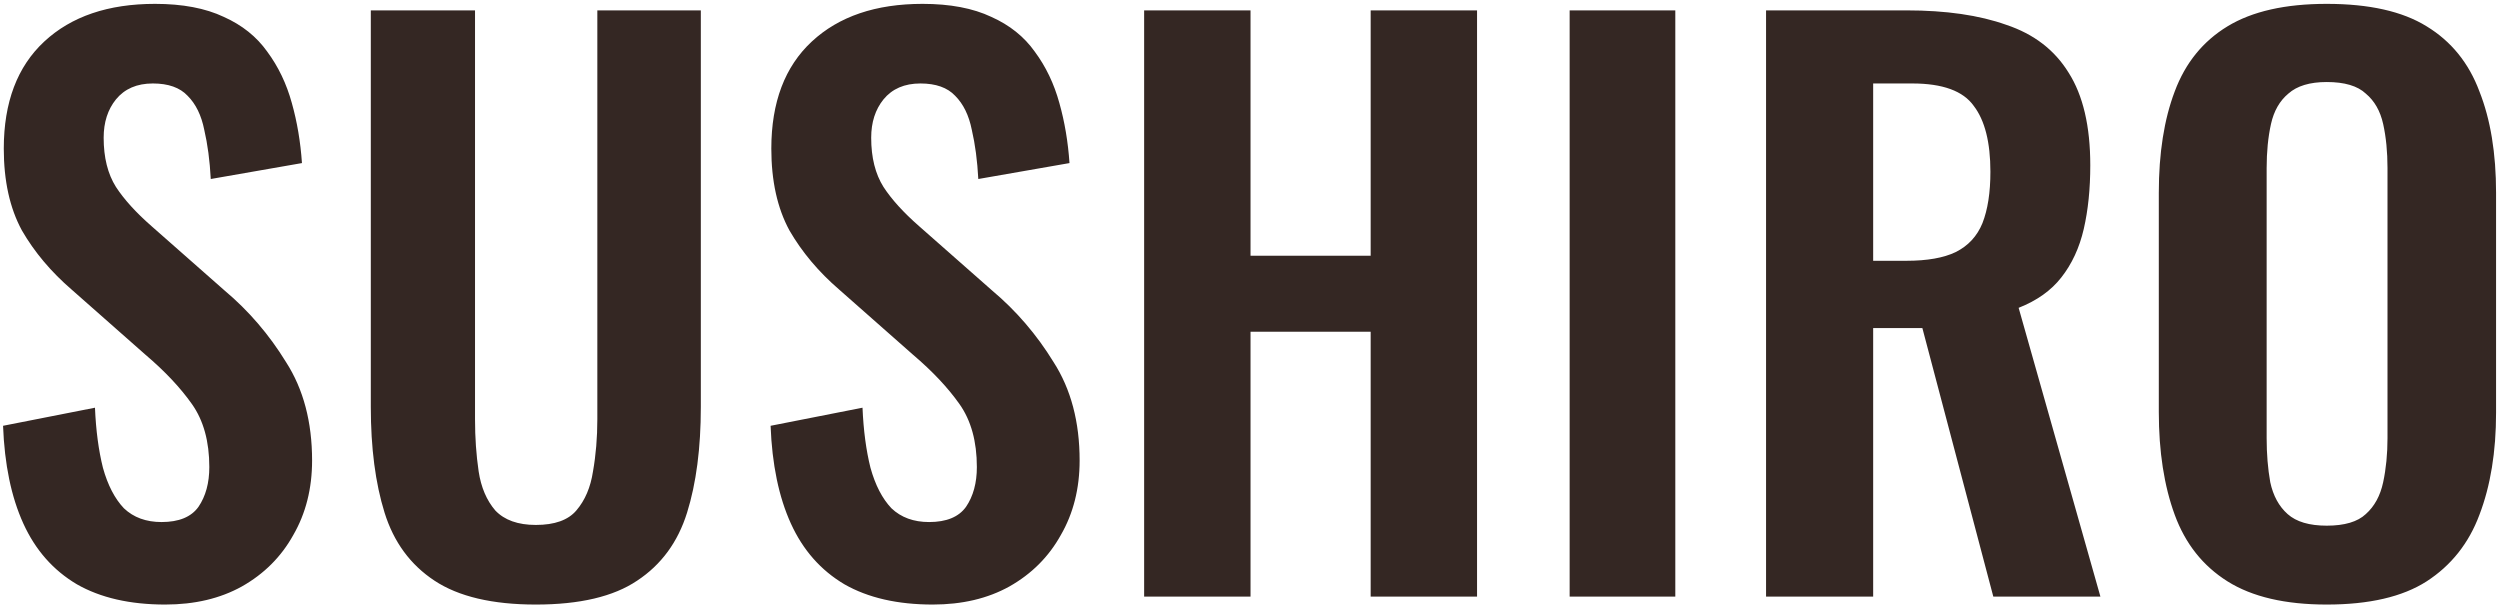 <svg width="528" height="128" viewBox="0 0 528 128" fill="none" xmlns="http://www.w3.org/2000/svg">
<path d="M34.884 127.681C27.445 127.681 21.23 126.255 16.236 123.402C11.243 120.446 7.473 116.167 4.925 110.562C2.378 104.958 0.951 98.079 0.646 89.927L20.058 86.106C20.261 90.895 20.822 95.124 21.739 98.793C22.758 102.461 24.235 105.314 26.172 107.352C28.21 109.288 30.859 110.256 34.12 110.256C37.788 110.256 40.387 109.186 41.915 107.047C43.444 104.805 44.208 102.003 44.208 98.64C44.208 93.239 42.985 88.806 40.539 85.342C38.094 81.877 34.833 78.413 30.757 74.948L15.166 61.192C10.785 57.421 7.269 53.243 4.62 48.658C2.072 43.971 0.799 38.213 0.799 31.386C0.799 21.603 3.652 14.063 9.358 8.764C15.065 3.465 22.86 0.816 32.744 0.816C38.553 0.816 43.393 1.733 47.265 3.567C51.137 5.299 54.194 7.745 56.436 10.904C58.78 14.063 60.512 17.68 61.633 21.756C62.754 25.73 63.467 29.959 63.773 34.443L44.514 37.806C44.31 33.933 43.851 30.469 43.138 27.412C42.527 24.355 41.355 21.96 39.622 20.228C37.992 18.495 35.546 17.629 32.286 17.629C28.923 17.629 26.325 18.75 24.49 20.992C22.758 23.132 21.892 25.832 21.892 29.093C21.892 33.271 22.758 36.736 24.49 39.487C26.223 42.136 28.719 44.888 31.98 47.741L47.418 61.344C52.513 65.624 56.843 70.668 60.41 76.477C64.078 82.183 65.913 89.112 65.913 97.264C65.913 103.174 64.588 108.422 61.938 113.008C59.391 117.593 55.774 121.211 51.086 123.86C46.501 126.408 41.1 127.681 34.884 127.681ZM113.165 127.681C103.994 127.681 96.861 126 91.766 122.637C86.671 119.275 83.155 114.485 81.219 108.269C79.283 102.053 78.315 94.615 78.315 85.953L78.315 2.191L100.325 2.191L100.325 88.552C100.325 92.424 100.58 96.092 101.09 99.557C101.599 102.92 102.771 105.671 104.605 107.811C106.541 109.849 109.394 110.868 113.165 110.868C117.139 110.868 119.992 109.849 121.724 107.811C123.559 105.671 124.73 102.92 125.24 99.557C125.851 96.092 126.157 92.424 126.157 88.552L126.157 2.191L148.015 2.191L148.015 85.953C148.015 94.615 147.047 102.053 145.11 108.269C143.174 114.485 139.659 119.275 134.564 122.637C129.571 126 122.438 127.681 113.165 127.681ZM196.989 127.681C189.55 127.681 183.334 126.255 178.341 123.402C173.348 120.446 169.578 116.167 167.03 110.562C164.483 104.958 163.056 98.079 162.75 89.927L182.162 86.106C182.366 90.895 182.926 95.124 183.844 98.793C184.863 102.461 186.34 105.314 188.276 107.352C190.314 109.288 192.964 110.256 196.224 110.256C199.893 110.256 202.491 109.186 204.02 107.047C205.548 104.805 206.313 102.003 206.313 98.64C206.313 93.239 205.09 88.806 202.644 85.342C200.199 81.877 196.938 78.413 192.862 74.948L177.271 61.192C172.889 57.421 169.374 53.243 166.724 48.658C164.177 43.971 162.903 38.213 162.903 31.386C162.903 21.603 165.756 14.063 171.463 8.764C177.169 3.465 184.964 0.816 194.849 0.816C200.657 0.816 205.497 1.733 209.37 3.567C213.242 5.299 216.299 7.745 218.541 10.904C220.884 14.063 222.617 17.68 223.737 21.756C224.858 25.73 225.572 29.959 225.877 34.443L206.618 37.806C206.414 33.933 205.956 30.469 205.243 27.412C204.631 24.355 203.459 21.96 201.727 20.228C200.097 18.495 197.651 17.629 194.39 17.629C191.028 17.629 188.429 18.75 186.595 20.992C184.863 23.132 183.996 25.832 183.996 29.093C183.996 33.271 184.863 36.736 186.595 39.487C188.327 42.136 190.824 44.888 194.085 47.741L209.522 61.344C214.617 65.624 218.948 70.668 222.515 76.477C226.183 82.183 228.017 89.112 228.017 97.264C228.017 103.174 226.693 108.422 224.043 113.008C221.496 117.593 217.878 121.211 213.191 123.86C208.605 126.408 203.205 127.681 196.989 127.681ZM241.642 126V2.191L264.111 2.191V54.008H289.484V2.191L311.953 2.191V126H289.484V70.057H264.111V126H241.642ZM331.509 126V2.191L353.825 2.191V126L331.509 126ZM372.991 126V2.191L402.644 2.191C410.999 2.191 418.03 3.21 423.737 5.248C429.545 7.185 433.927 10.547 436.882 15.337C439.939 20.126 441.467 26.648 441.467 34.901C441.467 39.895 441.009 44.378 440.092 48.352C439.175 52.326 437.595 55.74 435.353 58.593C433.214 61.344 430.208 63.484 426.335 65.013L443.607 126H420.986L406.006 69.293H395.612V126H372.991ZM395.612 55.078H402.644C407.025 55.078 410.49 54.466 413.037 53.243C415.687 51.919 417.572 49.881 418.693 47.129C419.814 44.276 420.374 40.659 420.374 36.277C420.374 30.061 419.202 25.425 416.859 22.368C414.617 19.209 410.286 17.629 403.866 17.629H395.612V55.078ZM491.402 127.681C482.638 127.681 475.658 126.051 470.461 122.79C465.264 119.529 461.545 114.842 459.303 108.728C457.061 102.614 455.94 95.379 455.94 87.023V40.71C455.94 32.354 457.061 25.221 459.303 19.311C461.545 13.299 465.264 8.713 470.461 5.554C475.658 2.395 482.638 0.816 491.402 0.816C500.369 0.816 507.4 2.395 512.495 5.554C517.692 8.713 521.411 13.299 523.653 19.311C525.997 25.221 527.169 32.354 527.169 40.71V87.176C527.169 95.43 525.997 102.614 523.653 108.728C521.411 114.74 517.692 119.427 512.495 122.79C507.4 126.051 500.369 127.681 491.402 127.681ZM491.402 111.021C495.172 111.021 497.923 110.205 499.656 108.575C501.49 106.945 502.713 104.703 503.324 101.85C503.935 98.996 504.241 95.888 504.241 92.526V35.513C504.241 32.048 503.935 28.94 503.324 26.189C502.713 23.438 501.49 21.298 499.656 19.769C497.923 18.139 495.172 17.324 491.402 17.324C487.835 17.324 485.135 18.139 483.301 19.769C481.466 21.298 480.244 23.438 479.632 26.189C479.021 28.94 478.715 32.048 478.715 35.513V92.526C478.715 95.888 478.97 98.996 479.479 101.85C480.091 104.703 481.314 106.945 483.148 108.575C484.982 110.205 487.733 111.021 491.402 111.021Z" fill="#342723"/>
</svg>
